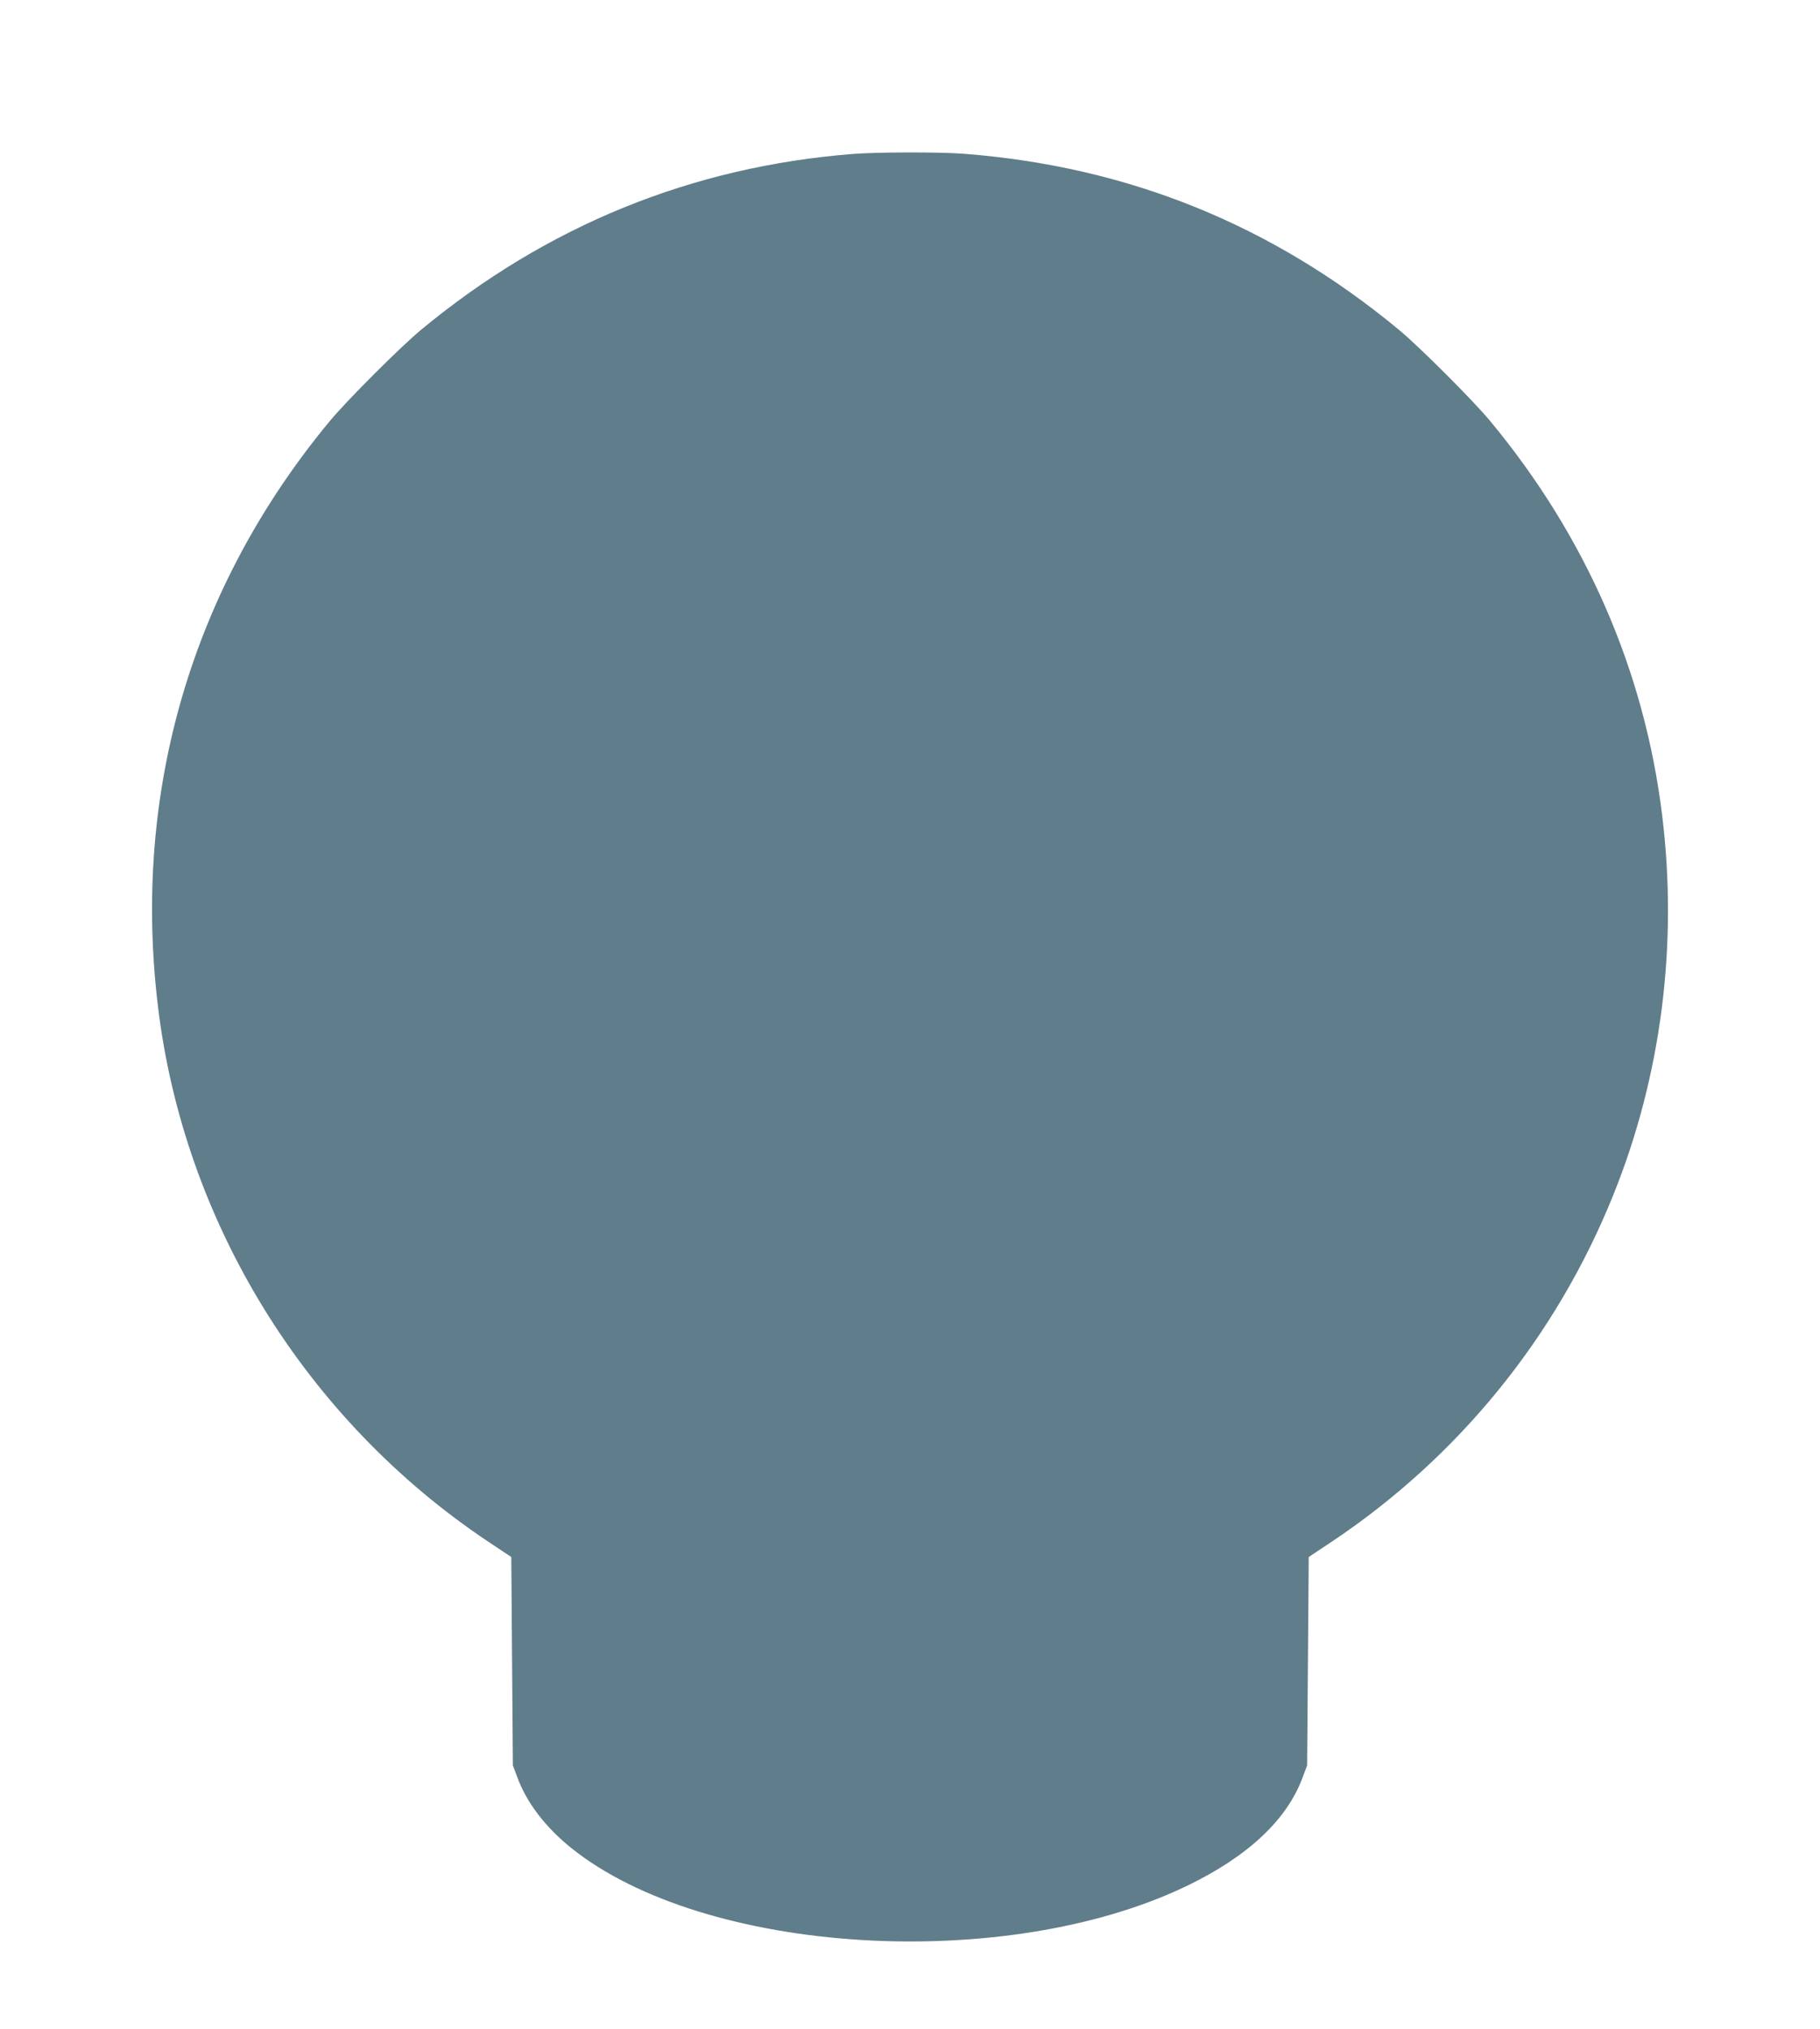 <?xml version="1.0" standalone="no"?>
<!DOCTYPE svg PUBLIC "-//W3C//DTD SVG 20010904//EN"
 "http://www.w3.org/TR/2001/REC-SVG-20010904/DTD/svg10.dtd">
<svg version="1.0" xmlns="http://www.w3.org/2000/svg"
 width="1148pt" height="1280pt" viewBox="0 0 1148 1280"
 preserveAspectRatio="xMidYMid meet">
<g transform="translate(0,1280) scale(0.1,-0.1)"
fill="#607d8b" stroke="none">
<path d="M5380 11829 c-1017 -80 -1932 -453 -2725 -1110 -129 -107 -467 -445
-574 -574 -869 -1048 -1248 -2337 -1085 -3690 163 -1363 931 -2609 2082 -3378
l147 -98 5 -657 5 -657 28 -75 c59 -160 176 -314 340 -446 840 -675 2733 -792
3882 -240 386 186 633 417 732 686 l28 75 5 657 5 657 147 98 c799 534 1416
1294 1775 2188 302 749 408 1579 307 2395 -112 912 -481 1757 -1085 2485 -107
129 -445 467 -574 574 -800 663 -1710 1031 -2744 1111 -155 12 -547 11 -701
-1z"/>
</g>
</svg>
